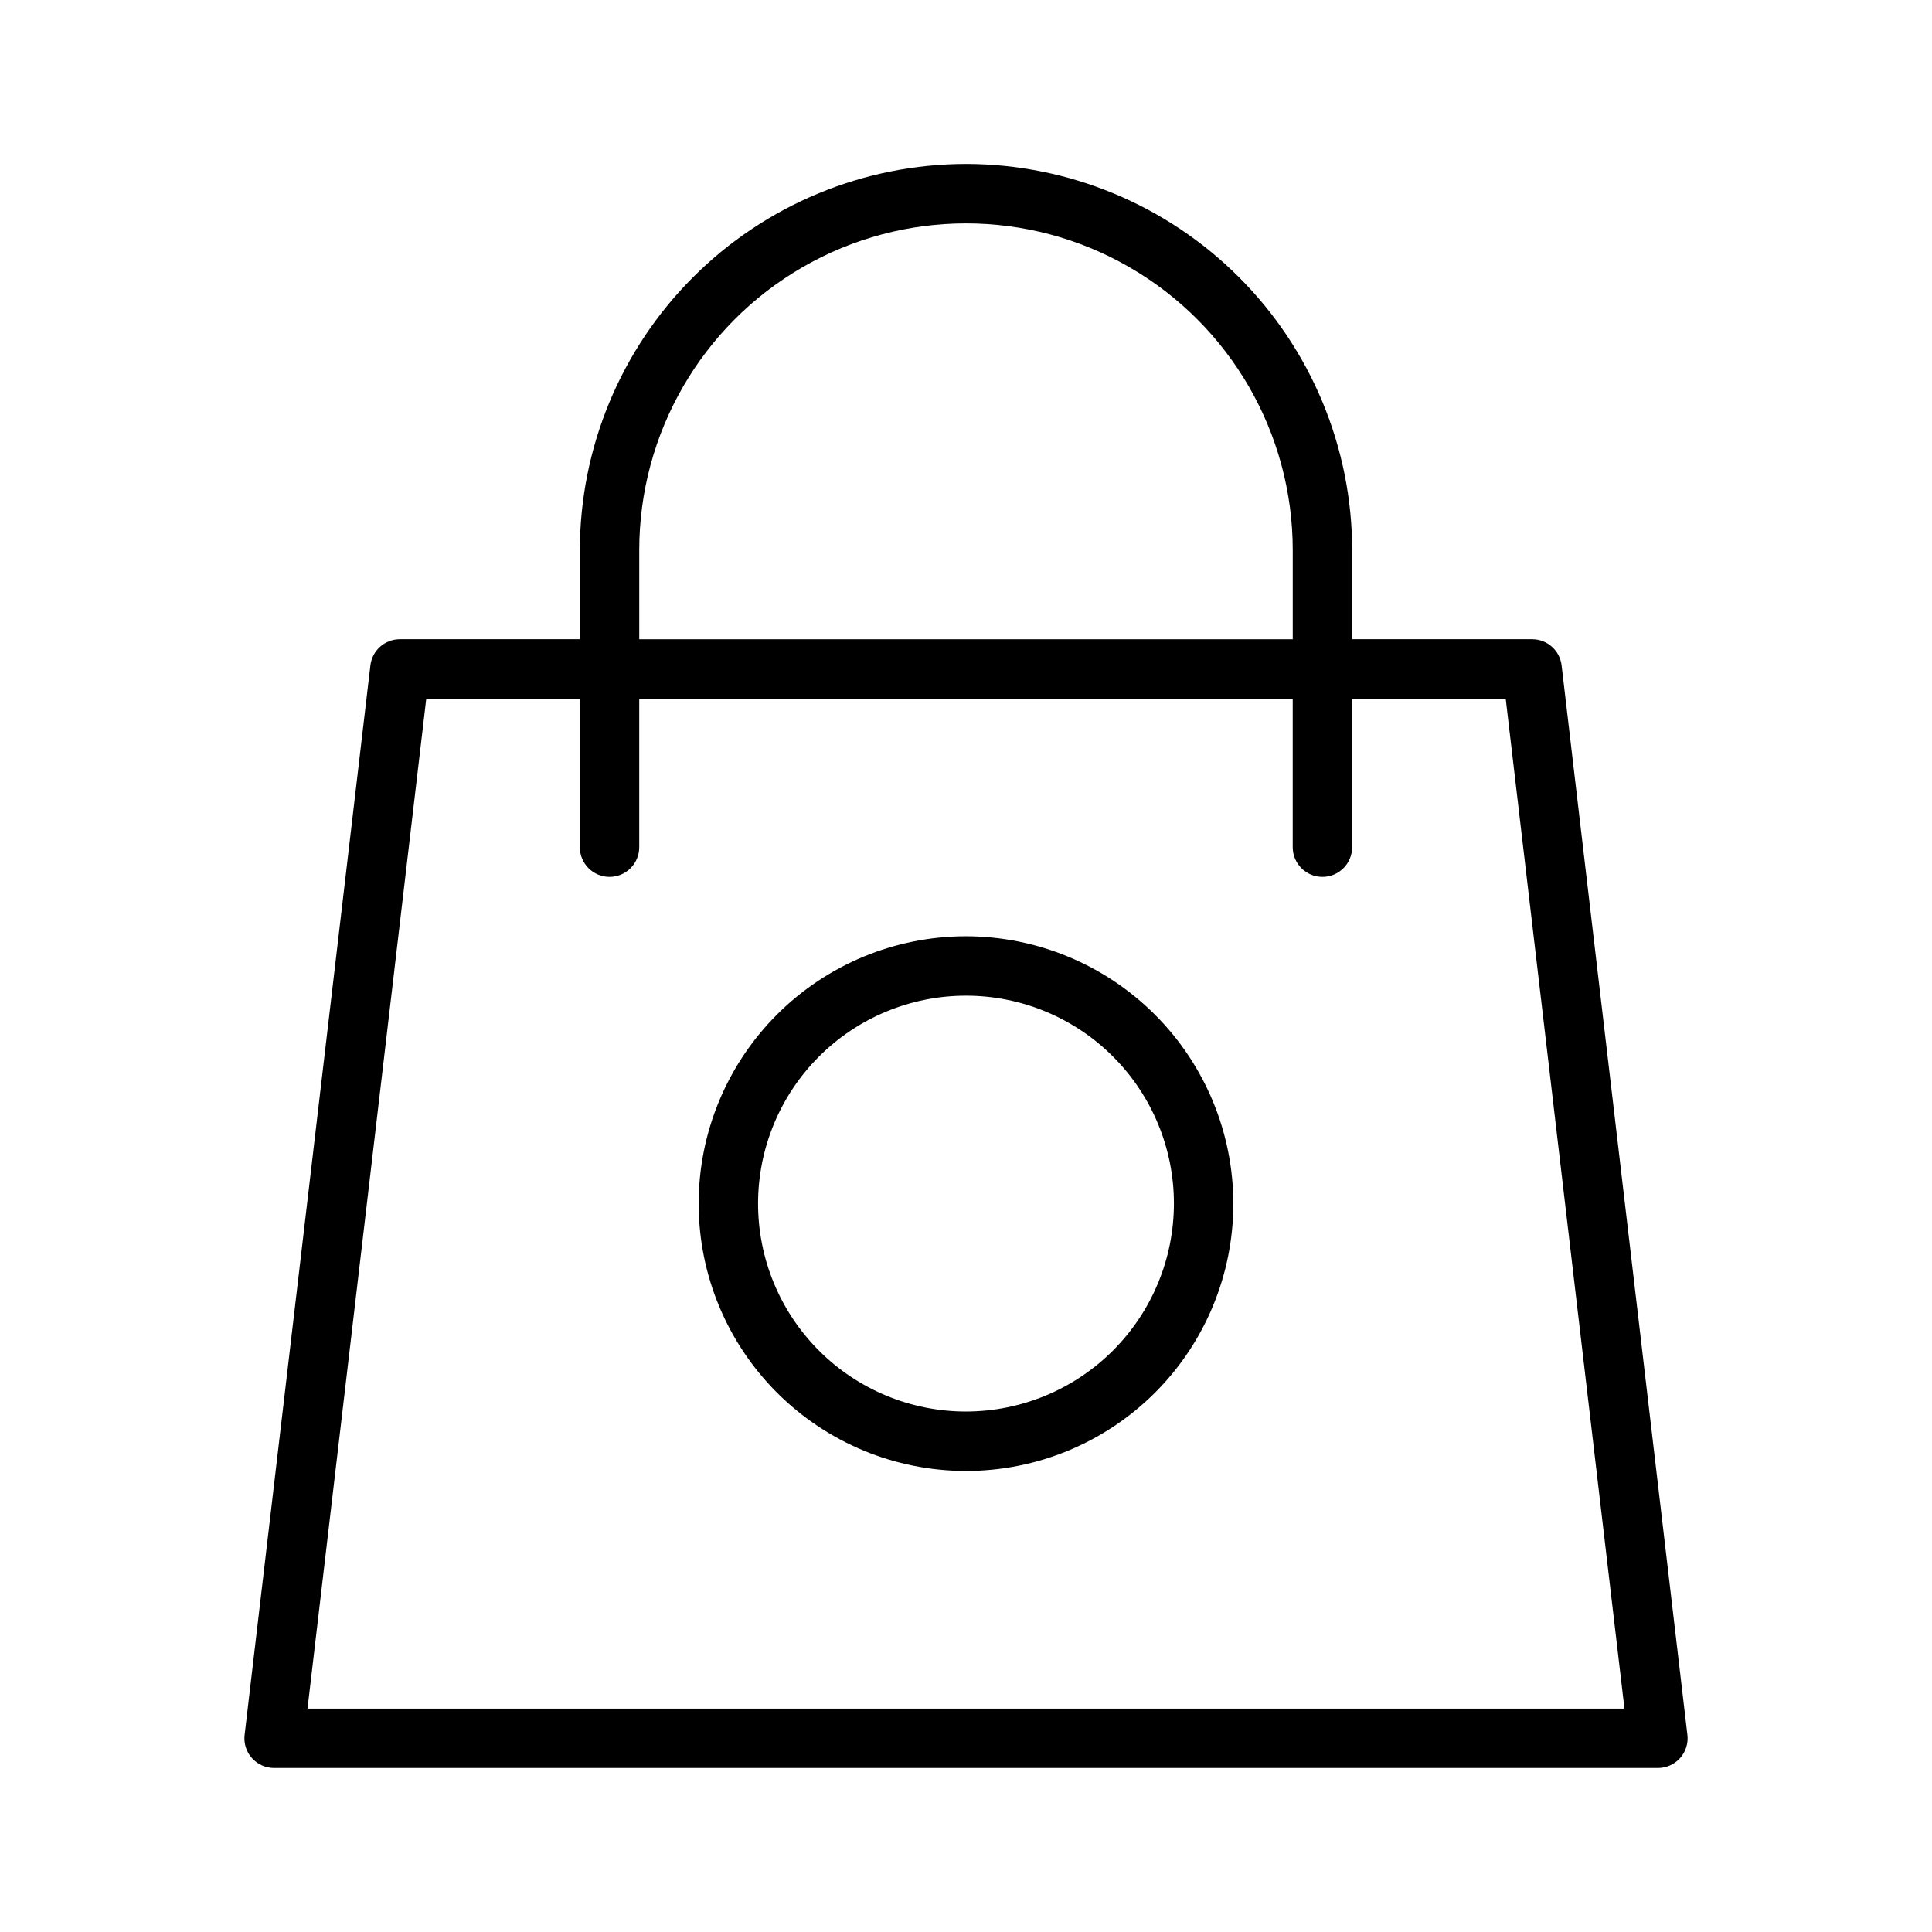 <?xml version="1.0" encoding="UTF-8"?>
<!-- Uploaded to: ICON Repo, www.iconrepo.com, Generator: ICON Repo Mixer Tools -->
<svg fill="#000000" width="800px" height="800px" version="1.1" viewBox="144 144 512 512" xmlns="http://www.w3.org/2000/svg">
 <g>
  <path d="m400 187.45c-27.133 0.031-53.145 10.824-72.328 30.008-19.188 19.188-29.977 45.199-30.008 72.328v23.617h-47.695c-3.992-0.004-7.348 2.984-7.812 6.949l-33.332 283.39c-0.273 2.231 0.426 4.469 1.922 6.148 1.496 1.68 3.641 2.641 5.891 2.644h366.73c2.25-0.004 4.391-0.965 5.887-2.644 1.496-1.68 2.195-3.918 1.922-6.148l-33.332-283.39c-0.461-3.965-3.82-6.953-7.812-6.949h-47.691v-23.617c-0.031-27.129-10.824-53.141-30.008-72.328-19.188-19.184-45.199-29.977-72.328-30.008zm-86.594 102.34c0-30.934 16.504-59.523 43.297-74.988 26.789-15.469 59.801-15.469 86.59 0 26.793 15.465 43.297 44.055 43.297 74.988v23.617h-173.18zm229.62 39.359 31.473 267.65-349.01 0.004 31.473-267.65 40.699-0.004v39.363c0 4.348 3.523 7.871 7.871 7.871s7.871-3.523 7.871-7.871v-39.363h173.18v39.363c0 4.348 3.523 7.871 7.871 7.871 4.348 0 7.875-3.523 7.875-7.871v-39.363z"/>
  <path d="m400 392.12c-18.793 0-36.812 7.465-50.098 20.754-13.289 13.285-20.754 31.305-20.754 50.098 0 18.789 7.465 36.809 20.754 50.094 13.285 13.289 31.305 20.754 50.098 20.754 18.789 0 36.809-7.465 50.098-20.754 13.285-13.285 20.75-31.305 20.75-50.094-0.023-18.785-7.492-36.793-20.773-50.074-13.285-13.285-31.293-20.754-50.074-20.777zm0 125.95c-14.617 0-28.633-5.805-38.965-16.141-10.336-10.332-16.141-24.348-16.141-38.961 0-14.617 5.805-28.633 16.141-38.965 10.332-10.336 24.348-16.141 38.965-16.141 14.613 0 28.629 5.805 38.965 16.141 10.332 10.332 16.137 24.348 16.137 38.965-0.016 14.605-5.828 28.613-16.156 38.941-10.332 10.332-24.336 16.145-38.945 16.16z"/>
 </g>
</svg>